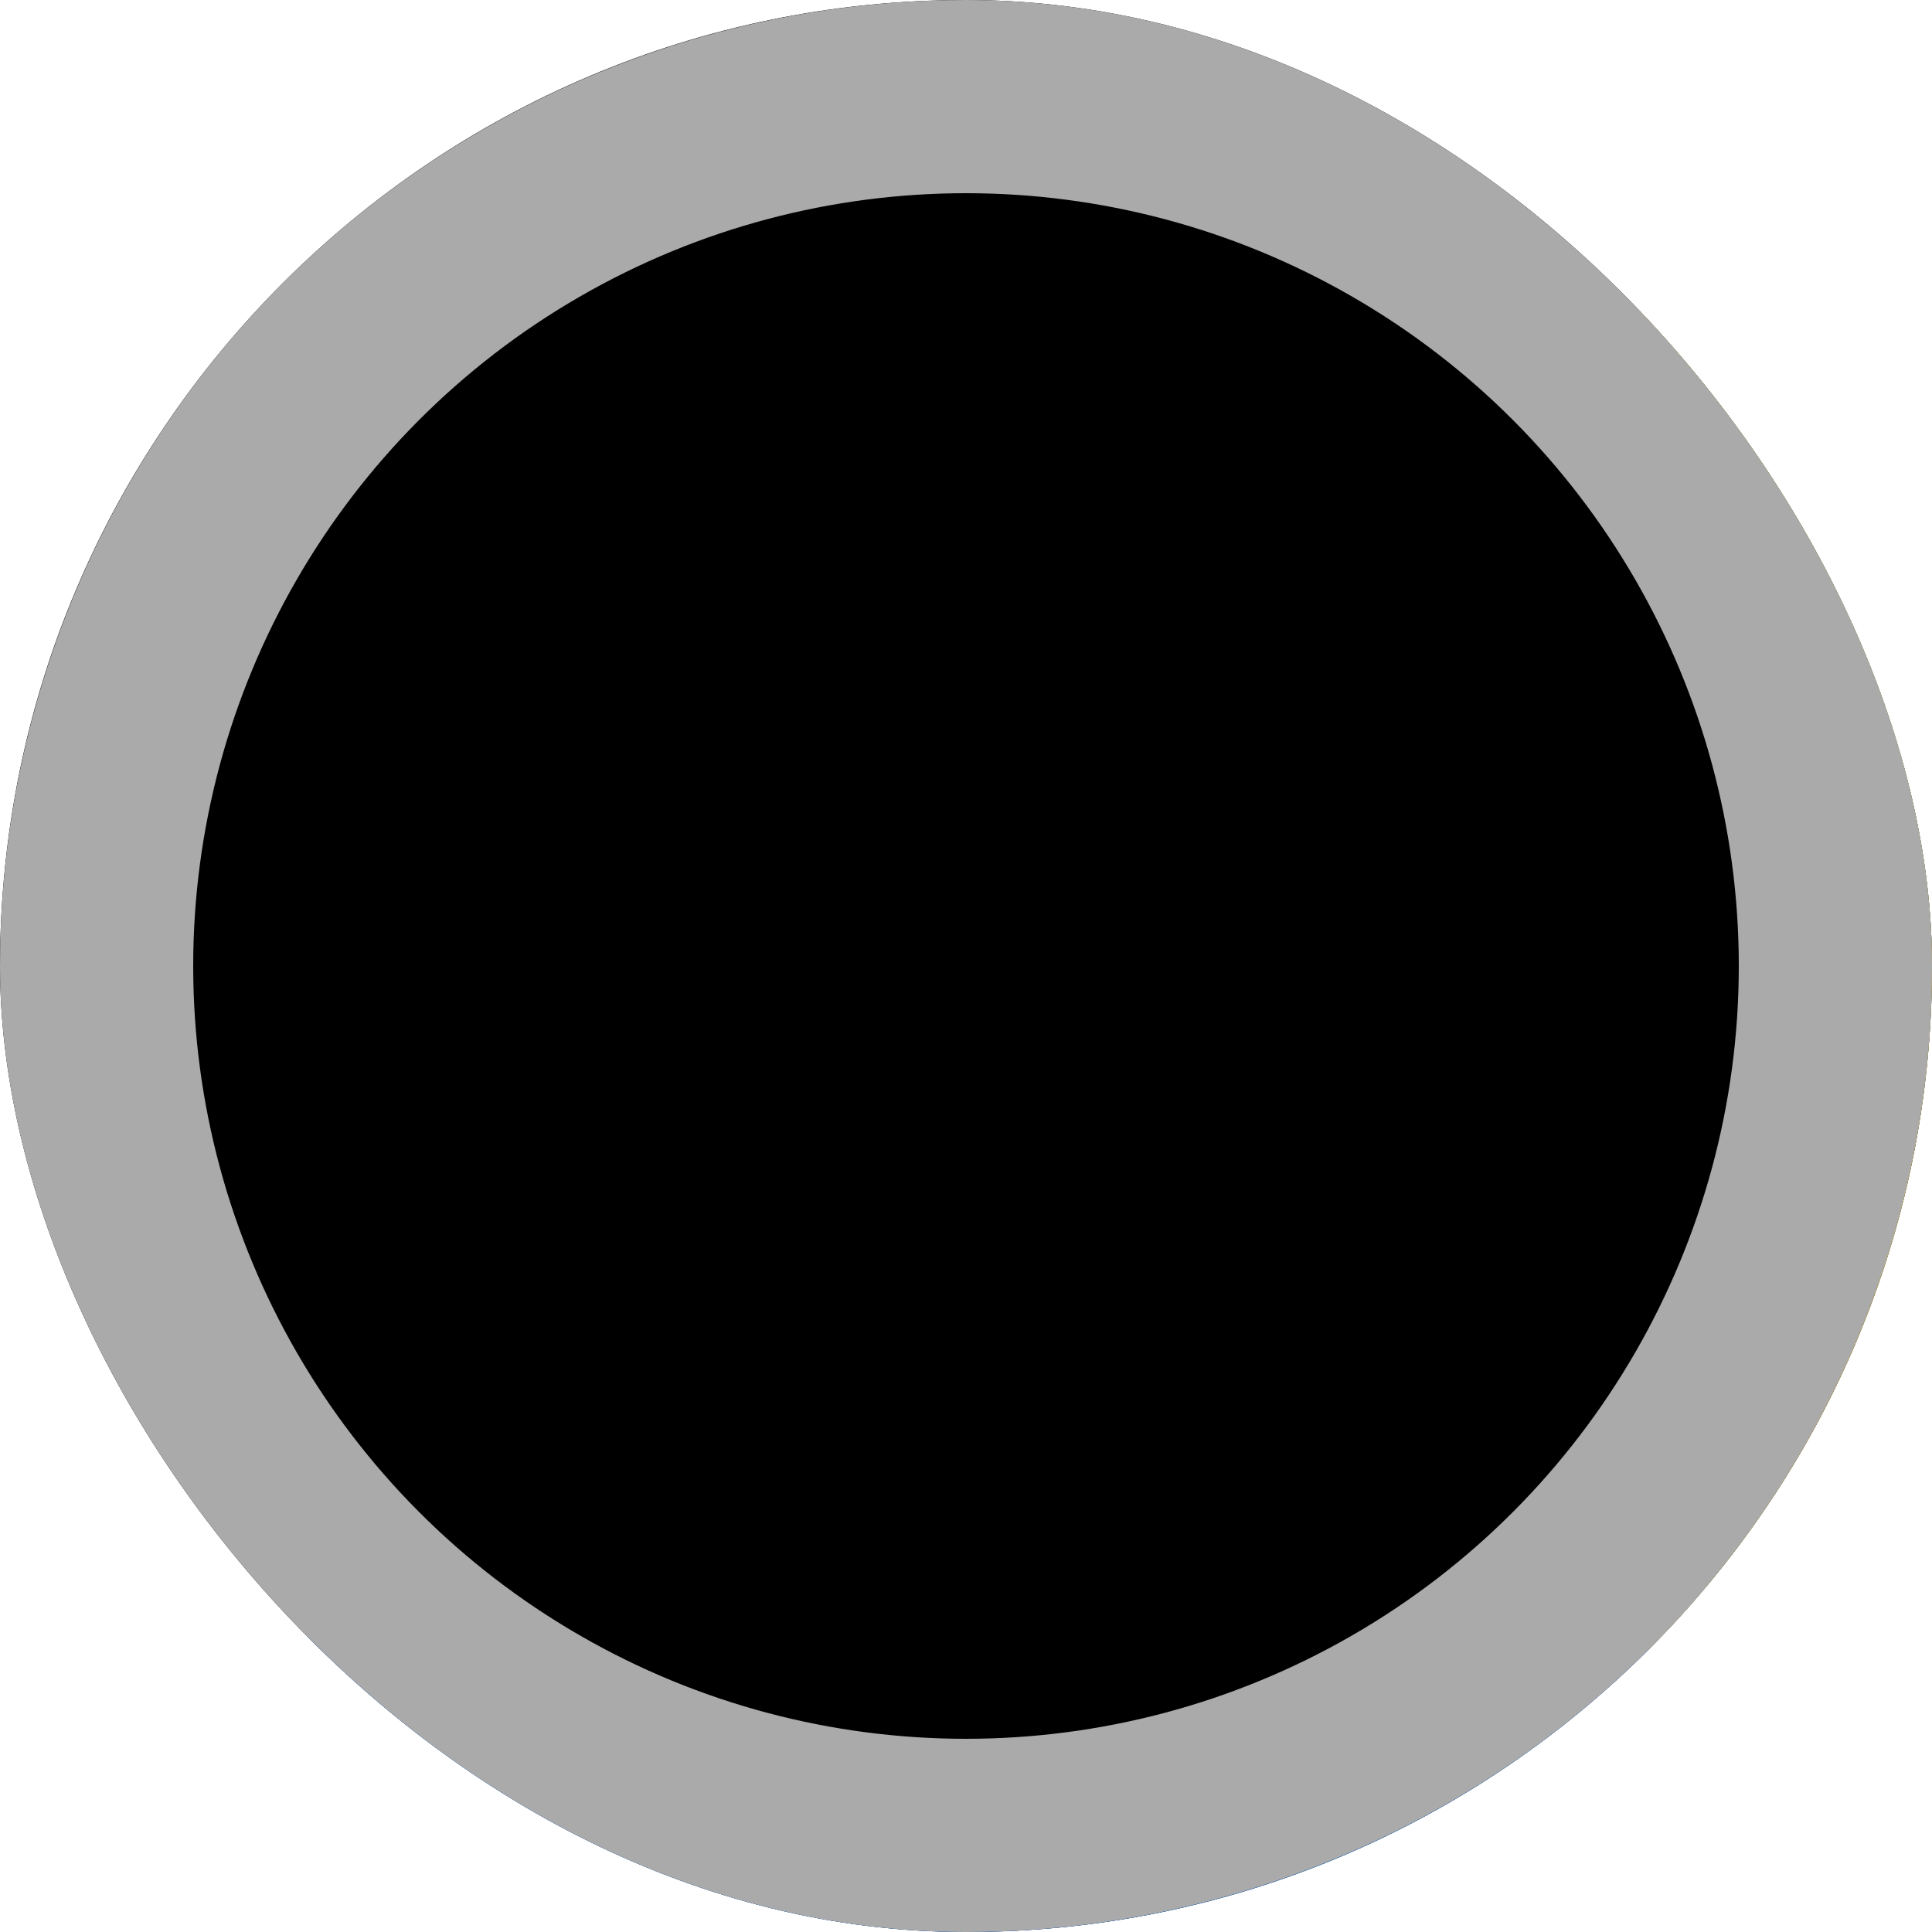 <svg width="40" height="40" viewBox="0 0 40 40" fill="none" xmlns="http://www.w3.org/2000/svg">
  <g clip-path="url(#clip0)">
    <rect width="40" height="40" rx="20" fill="#0000"/>
    <path d="M34.284 34.284C42.095 26.474 42.095 13.81 34.284 6L6 34.284C13.81 42.095 26.474 42.095 34.284 34.284Z" fill="#0566D5"/>
    <path d="M34.283 34.284C42.093 26.474 42.093 13.81 34.283 6L20.141 20.142L34.283 34.284Z" fill="#E7A100"/>
    <circle cx="20" cy="20" r="18" fill="#0000" stroke="#aaa" stroke-width="4"/>
  </g>
  <defs>
    <clipPath id="clip0">
      <rect width="40" height="40" rx="20" fill="#0000"/>
    </clipPath>
  </defs>
</svg>